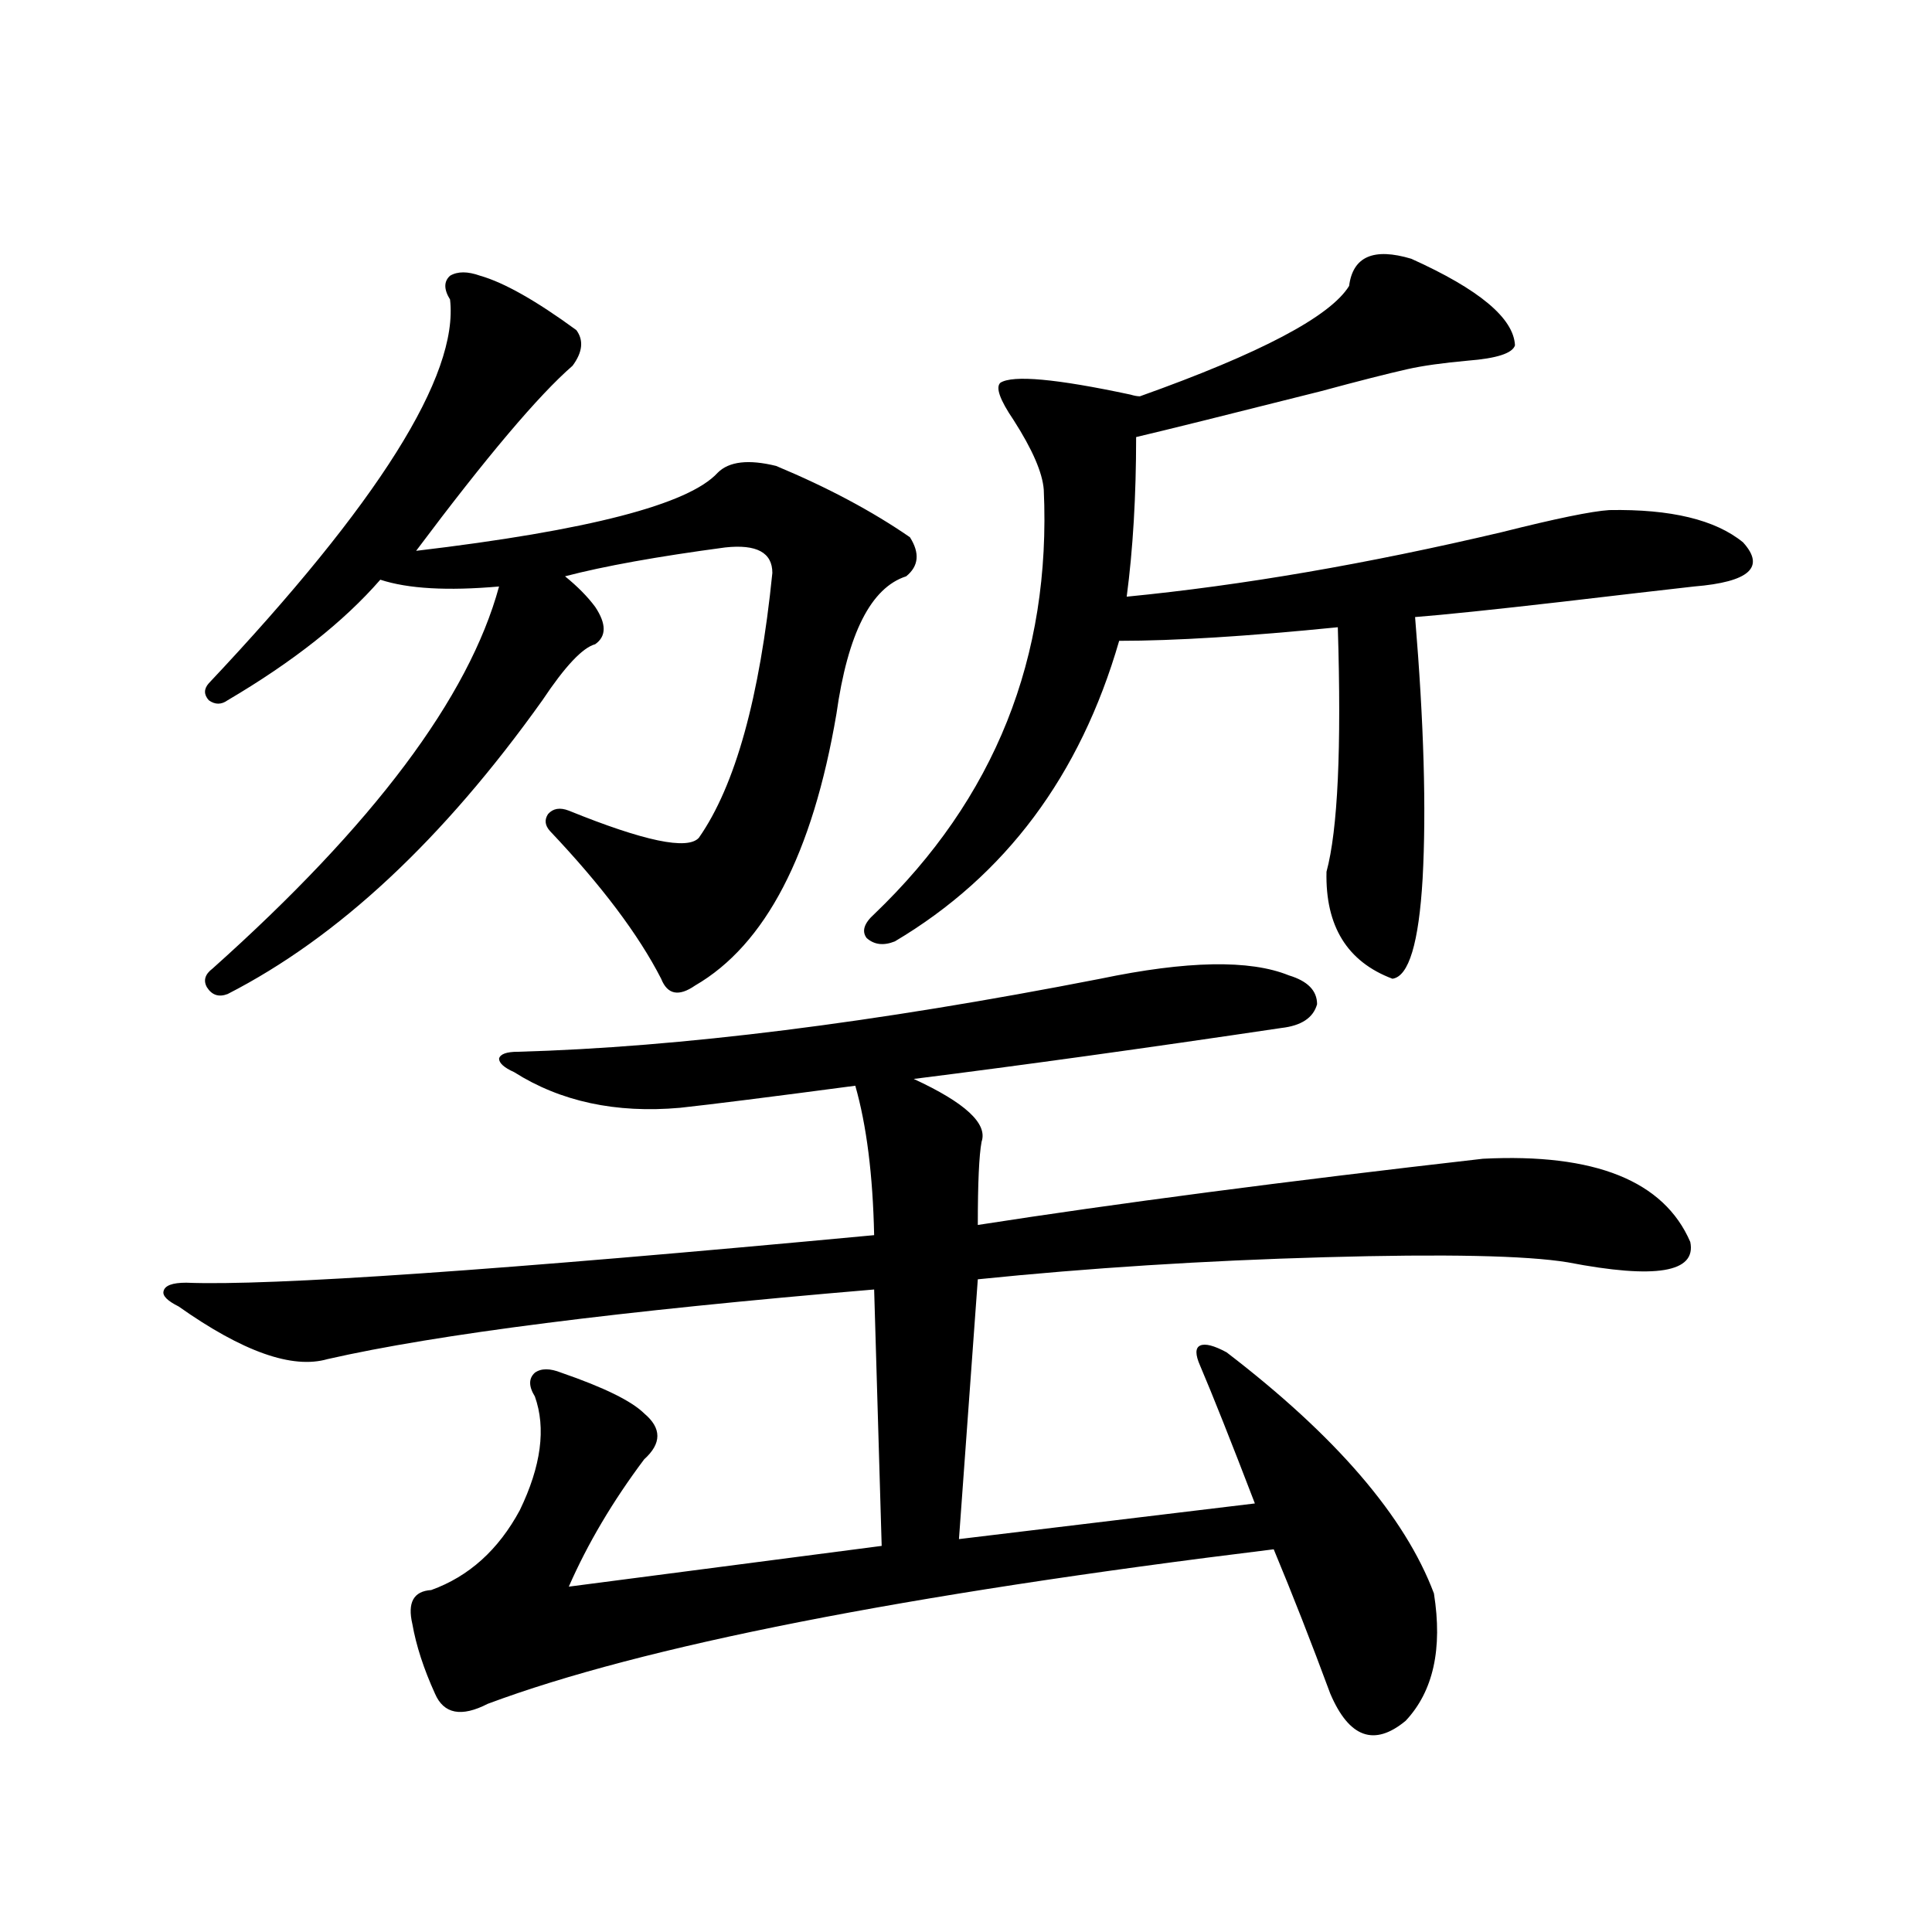 <?xml version="1.0" encoding="utf-8"?>
<!-- Generator: Adobe Illustrator 16.0.0, SVG Export Plug-In . SVG Version: 6.00 Build 0)  -->
<!DOCTYPE svg PUBLIC "-//W3C//DTD SVG 1.1//EN" "http://www.w3.org/Graphics/SVG/1.1/DTD/svg11.dtd">
<svg version="1.1" id="图层_1" xmlns="http://www.w3.org/2000/svg" xmlns:xlink="http://www.w3.org/1999/xlink" x="0px" y="0px"
	 width="1000px" height="1000px" viewBox="0 0 1000 1000" enable-background="new 0 0 1000 1000" xml:space="preserve">
<path d="M742.201,824.762c4.543,28.702-0.335,50.675-14.634,65.918c-16.265,13.472-29.268,8.789-39.023-14.063
	c-9.756-26.367-19.512-51.278-29.268-74.707c-191.215,23.429-326.821,50.098-406.819,79.98c-13.658,7.031-22.773,5.273-27.316-5.273
	c-5.854-12.896-9.756-24.911-11.707-36.035c-2.606-11.138,0.641-17.001,9.756-17.578c19.512-7.031,34.786-20.792,45.853-41.309
	c11.052-22.852,13.658-42.476,7.805-58.887c-3.262-5.273-3.262-9.366,0-12.305c3.247-2.335,7.805-2.335,13.658,0
	c22.104,7.622,36.417,14.653,42.926,21.094c9.101,7.622,9.101,15.532,0,23.73c-16.265,21.685-29.268,43.657-39.023,65.918
	l161.947-21.094l-3.902-132.715c-132.039,11.138-226.336,23.153-282.92,36.035c-18.216,5.273-43.901-3.804-77.071-27.246
	c-5.854-2.925-8.46-5.562-7.805-7.91c0.641-2.925,4.543-4.395,11.707-4.395c43.566,1.758,162.268-6.44,356.089-24.609
	c-0.655-31.05-3.902-56.827-9.756-77.344c-44.236,5.864-74.479,9.668-90.729,11.426c-33.17,2.938-61.797-3.214-85.852-18.457
	c-5.213-2.335-7.805-4.683-7.805-7.031c0.641-2.335,3.902-3.516,9.756-3.516c83.9-2.335,184.386-14.941,301.456-37.793
	c44.877-9.366,77.392-9.956,97.559-1.758c9.756,2.938,14.634,7.91,14.634,14.941c-1.951,7.031-8.14,11.138-18.536,12.305
	c-70.897,10.547-134.311,19.336-190.239,26.367c26.661,12.305,38.368,23.153,35.121,32.52c-1.311,7.031-1.951,21.396-1.951,43.066
	c71.538-11.124,158.686-22.55,261.457-34.277c57.88-2.925,93.656,11.426,107.314,43.066c3.247,15.82-17.896,19.336-63.413,10.547
	c-21.463-3.516-63.413-4.395-125.851-2.637s-122.283,5.575-179.508,11.426l-9.756,134.473l153.167-18.457
	c-12.362-32.218-21.798-55.948-28.292-71.191c-2.606-5.851-2.606-9.366,0-10.547c2.592-1.167,7.149,0,13.658,3.516
	C691.471,743.325,727.232,784.923,742.201,824.762z M248.555,142.73c12.348,3.516,28.933,12.895,49.755,28.125
	c3.902,5.273,3.247,11.426-1.951,18.457c-17.561,15.243-44.557,47.172-80.974,95.801c89.099-10.547,141.125-24.02,156.094-40.43
	c5.854-5.851,15.93-7.031,30.243-3.516c26.661,11.137,49.755,23.441,69.267,36.914c5.198,8.212,4.543,14.941-1.951,20.215
	c-18.216,5.864-30.243,29.595-36.097,71.191c-12.362,72.661-36.752,119.531-73.169,140.625c-8.46,5.864-14.313,4.696-17.561-3.516
	c-11.707-22.852-30.898-48.34-57.56-76.465c-2.606-2.925-2.927-5.851-0.976-8.789c2.592-2.925,6.174-3.516,10.731-1.758
	c39.023,15.82,61.462,20.517,67.315,14.063c18.856-26.944,31.539-72.647,38.048-137.109c0-10.547-8.14-14.941-24.39-13.184
	c-35.121,4.696-62.772,9.668-82.925,14.941c6.494,5.273,11.707,10.547,15.609,15.82c5.854,8.789,5.854,15.243,0,19.336
	c-6.509,1.758-15.609,11.426-27.316,29.004c-51.386,72.07-105.698,122.759-162.923,152.051c-4.558,1.758-8.14,0.591-10.731-3.516
	c-1.951-3.516-0.976-6.729,2.927-9.668c83.245-74.405,132.68-140.323,148.289-197.754c-26.676,2.349-47.163,1.181-61.462-3.516
	c-18.871,21.685-45.212,42.489-79.022,62.402c-3.262,2.349-6.509,2.349-9.756,0c-2.606-2.925-2.606-5.851,0-8.789
	c87.803-93.164,129.418-159.371,124.875-198.633c-3.262-5.273-3.262-9.366,0-12.305C236.848,140.396,242.046,140.396,248.555,142.73
	z M730.494,133.941c35.121,15.82,53.002,30.762,53.657,44.824c-1.311,4.105-9.436,6.742-24.39,7.91
	c-13.018,1.181-23.414,2.637-31.219,4.395c-10.411,2.348-25.365,6.152-44.877,11.426c-48.779,12.305-80.653,20.215-95.607,23.73
	c0,30.473-1.631,58.008-4.878,82.617c59.831-5.851,124.54-16.987,194.142-33.398c27.957-7.031,46.493-10.836,55.608-11.426
	c31.859-0.577,54.953,4.985,69.267,16.699c11.707,12.896,3.247,20.517-25.365,22.852c-15.609,1.758-38.383,4.395-68.291,7.91
	c-35.776,4.106-61.142,6.743-76.096,7.91c4.543,54.492,5.854,99.618,3.902,135.352c-1.951,33.398-7.164,50.688-15.609,51.855
	c-23.414-8.789-34.801-27.246-34.146-55.371c5.854-21.671,7.805-63.858,5.854-126.563c-46.828,4.696-84.556,7.031-113.168,7.031
	c-20.167,69.735-58.87,121.591-116.095,155.566c-5.854,2.349-10.731,1.758-14.634-1.758c-2.606-3.516-1.311-7.608,3.902-12.305
	c62.438-59.766,91.705-133.003,87.803-219.727c-0.655-8.789-5.854-20.792-15.609-36.035c-7.164-10.547-9.436-16.988-6.829-19.336
	c6.494-4.093,28.933-2.047,67.315,6.152c1.951,0.59,3.567,0.879,4.878,0.879c62.438-22.262,98.534-41.309,108.29-57.129
	C700.251,132.773,710.982,128.091,730.494,133.941z"/>
</svg>
